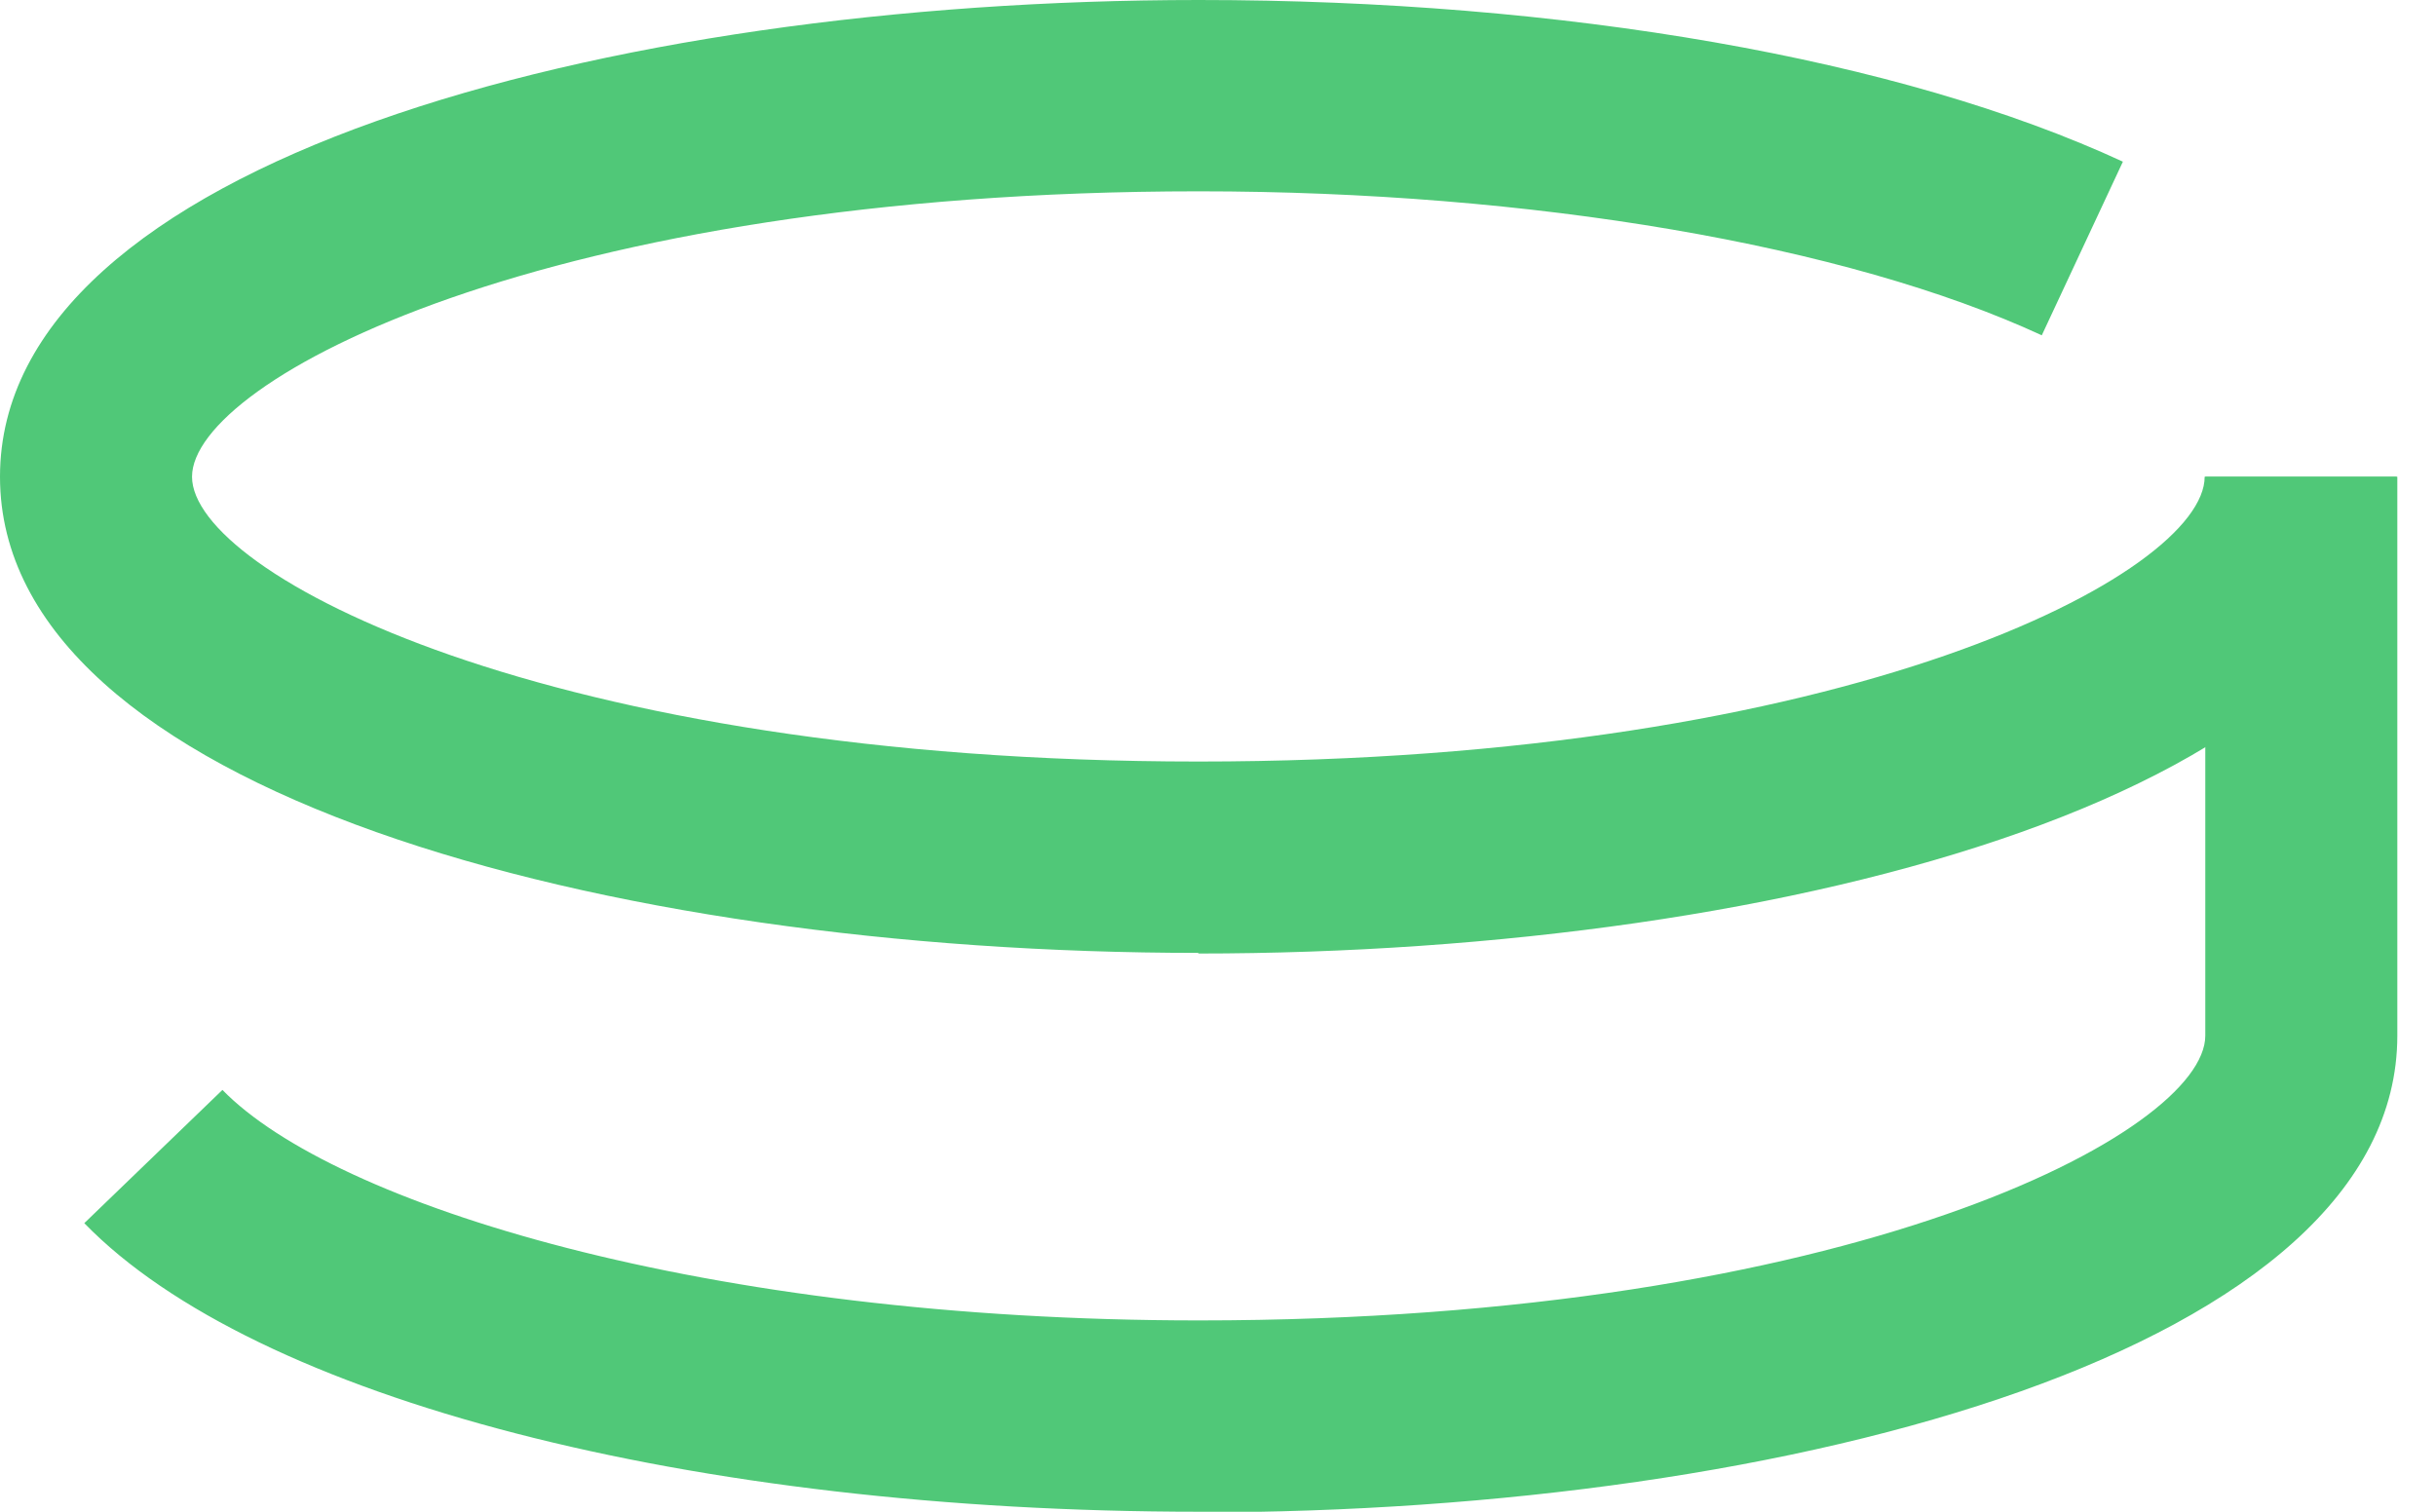 <svg xmlns="http://www.w3.org/2000/svg" width="58" height="36" viewBox="0 0 58 36" fill="none"><path d="M28.547 22.692C14.364 22.692 0 18.797 0 11.353C0 3.91 14.364 0 28.547 0C37.223 0 45.249 1.399 50.545 3.85L48.614 7.985C43.967 5.835 36.453 4.556 28.547 4.556C13.036 4.556 4.572 9.053 4.572 11.353C4.572 13.654 13.036 18.135 28.532 18.135C44.027 18.135 52.492 13.654 52.492 11.353H57.064C57.064 18.797 42.7 22.707 28.517 22.707L28.547 22.692Z" fill="#50C878"></path><path d="M28.547 36C16.476 36 6.065 33.308 2.007 29.128L5.296 25.955C7.951 28.677 16.778 31.444 28.547 31.444C44.057 31.444 52.507 26.962 52.507 24.662H57.079C57.079 32.105 42.715 36.015 28.532 36.015L28.547 36Z" fill="#50C878"></path><path d="M57.079 11.354H52.507V24.662H57.079V11.354Z" fill="#50C878"></path></svg>